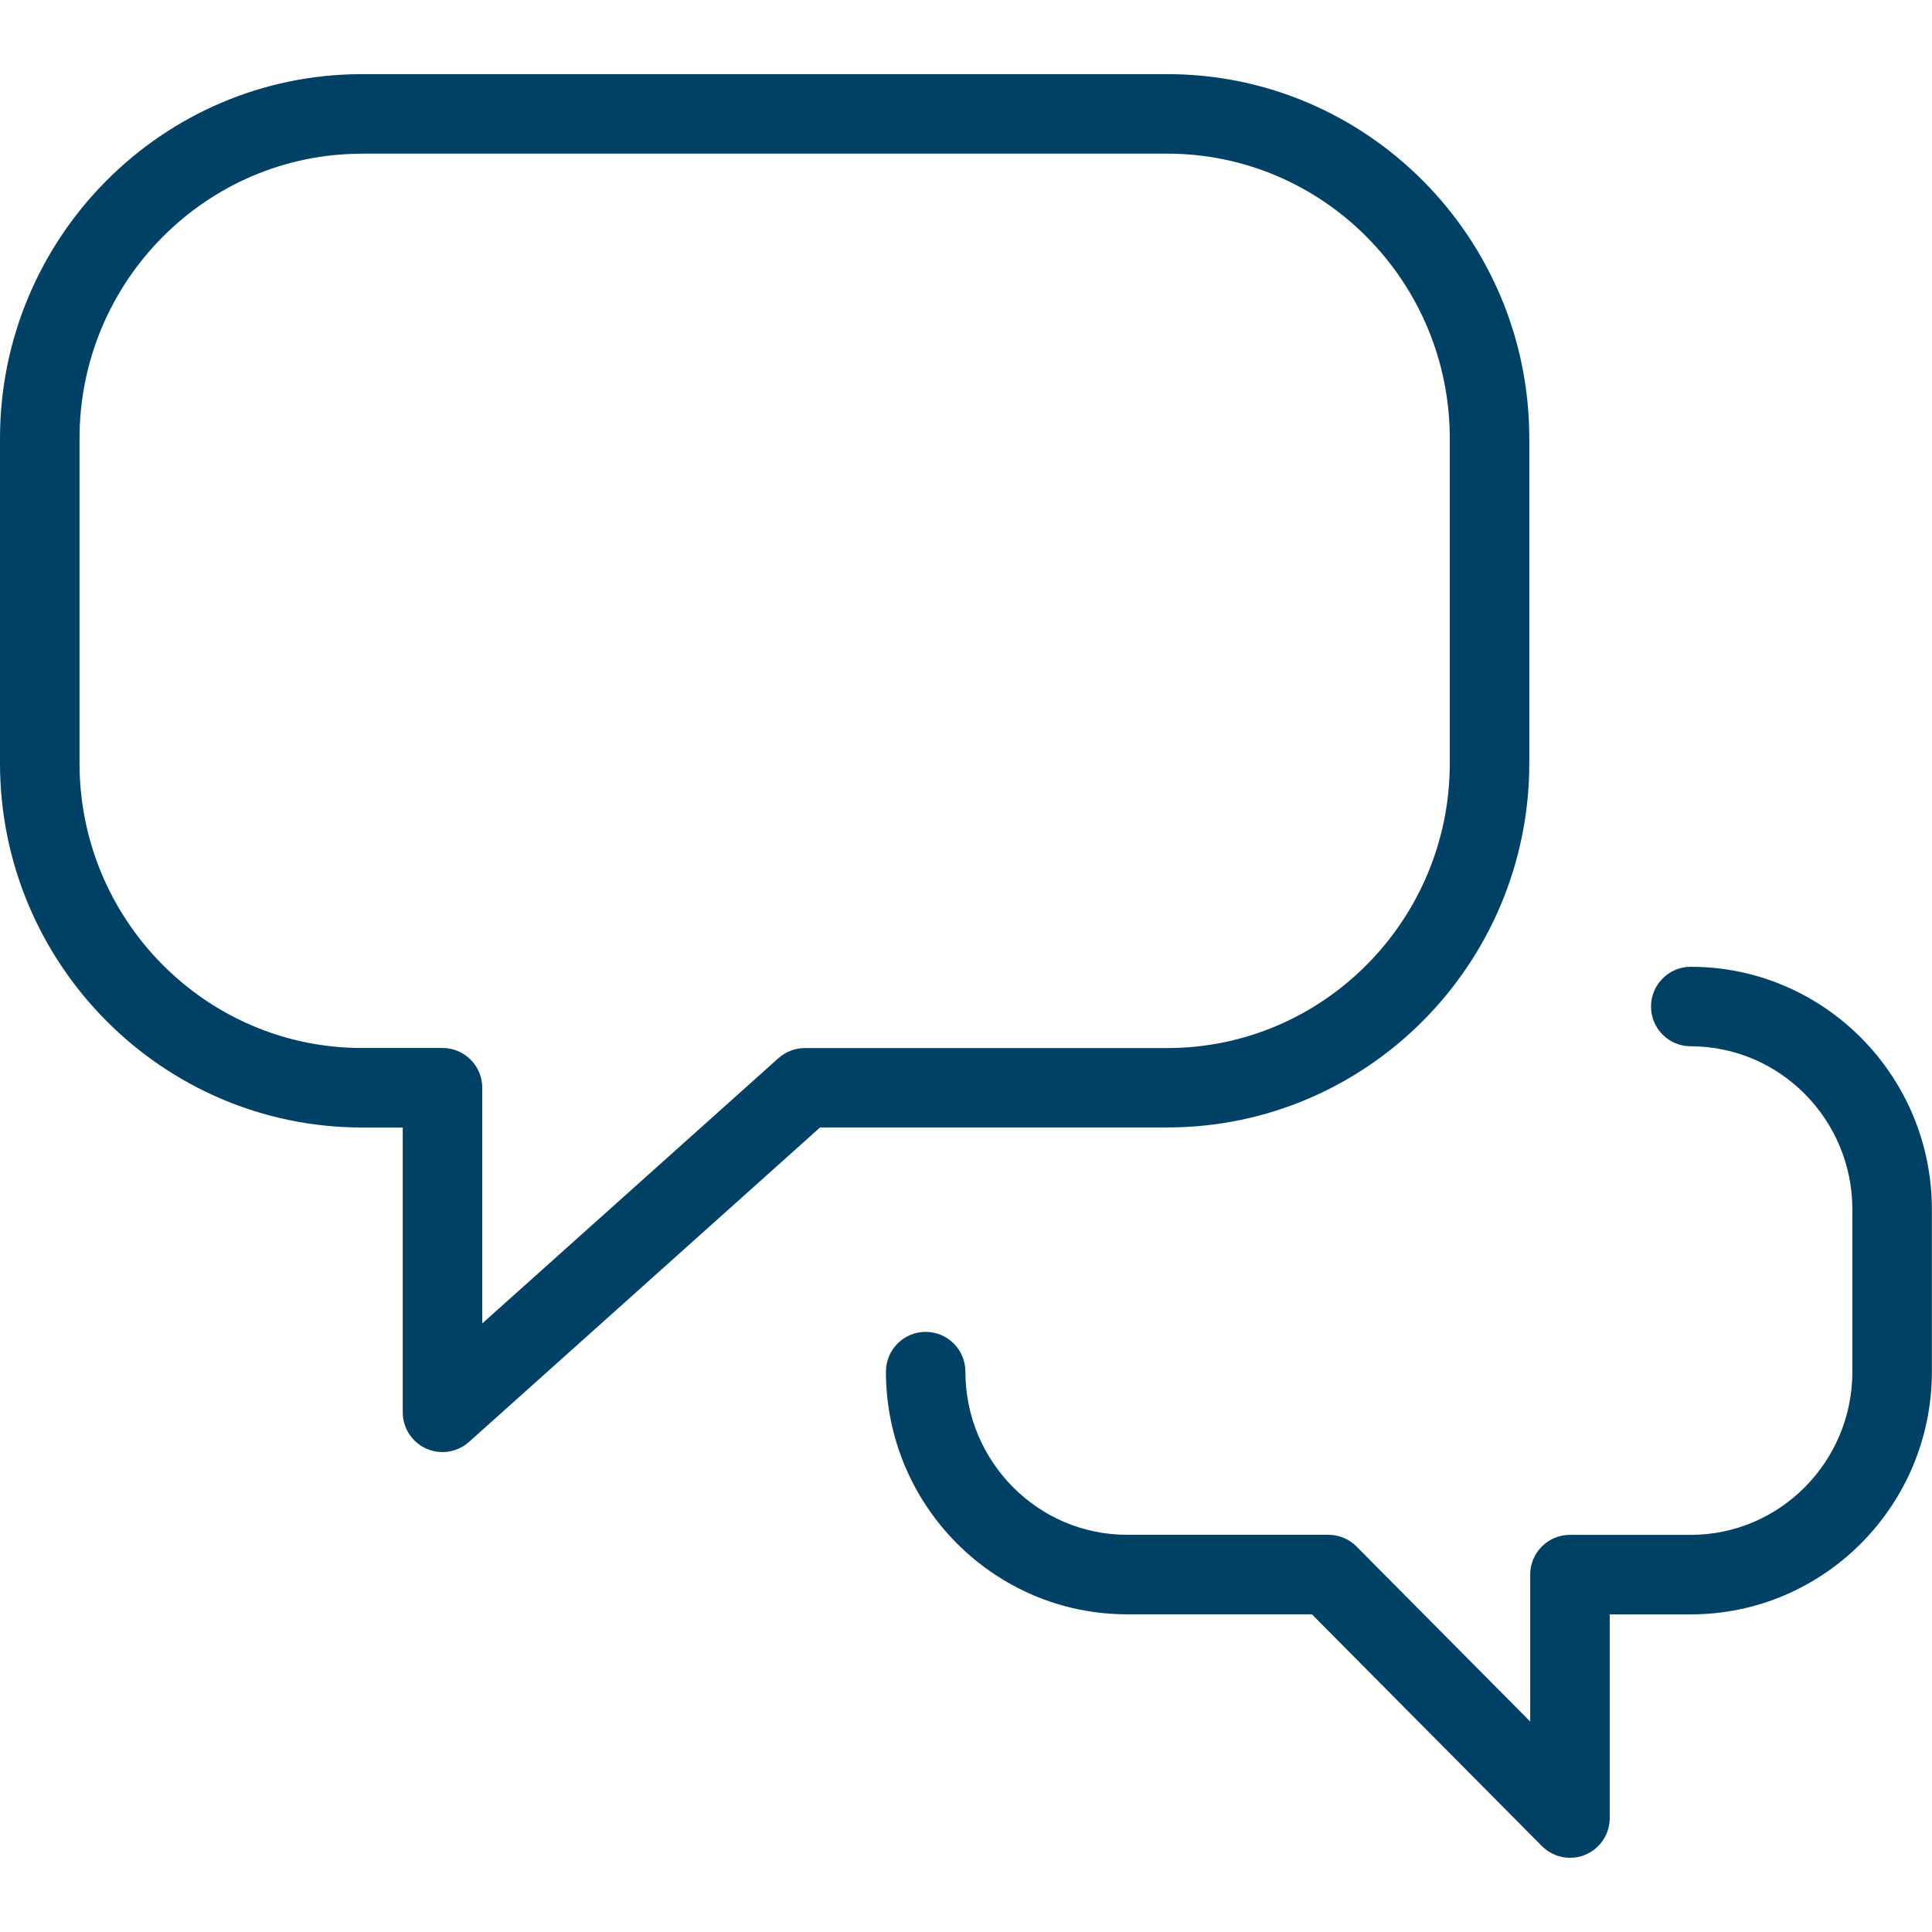<?xml version="1.0" encoding="utf-8"?>
<!-- Generator: Adobe Illustrator 21.1.0, SVG Export Plug-In . SVG Version: 6.00 Build 0)  -->
<svg version="1.1" id="Layer_1" xmlns="http://www.w3.org/2000/svg" xmlns:xlink="http://www.w3.org/1999/xlink" x="0px" y="0px"
	 viewBox="0 0 32 32" style="enable-background:new 0 0 32 32;" xml:space="preserve">
<style type="text/css">
	.st0{fill:#004165;}
</style>
<g>
	<g>
		<path class="st0" d="M26.005,30.771c-0.172,0-0.341-0.068-0.467-0.195l-3.809-3.838h-3.061c-2.202,0-3.994-1.803-3.994-4.019
			c0-0.364,0.295-0.659,0.658-0.659s0.658,0.295,0.658,0.659c0,1.49,1.201,2.702,2.677,2.702h3.335c0.176,0,0.344,0.07,0.467,0.195
			l2.876,2.898v-2.434c0-0.364,0.295-0.658,0.659-0.658h2.001c1.476,0,2.676-1.212,2.676-2.702v-2.688
			c0-1.49-1.201-2.702-2.676-2.702c-0.364,0-0.659-0.295-0.659-0.658c0-0.364,0.295-0.659,0.659-0.659
			c2.202,0,3.993,1.803,3.993,4.019v2.688c0,2.216-1.791,4.019-3.993,4.019h-1.343v3.374c0,0.267-0.161,0.507-0.408,0.609
			C26.175,30.755,26.09,30.771,26.005,30.771z M7.329,24.051c-0.091,0-0.182-0.019-0.268-0.057c-0.237-0.106-0.39-0.341-0.39-0.601
			v-4.718H5.995C2.689,18.674,0,15.967,0,12.64V7.263c0-3.328,2.689-6.035,5.995-6.035h13.34c3.305,0,5.995,2.707,5.995,6.035v5.377
			c0,3.327-2.689,6.034-5.995,6.034h-5.752l-5.815,5.209C7.645,23.993,7.488,24.051,7.329,24.051z M5.995,2.546
			c-2.579,0-4.678,2.116-4.678,4.718v5.377c0,2.601,2.098,4.717,4.678,4.717h1.334c0.364,0,0.659,0.295,0.659,0.659v3.903
			l4.905-4.393c0.121-0.108,0.277-0.168,0.439-0.168h6.003c2.579,0,4.678-2.116,4.678-4.717V7.263c0-2.601-2.098-4.718-4.678-4.718
			H5.995z"/>
	</g>
</g>
</svg>
